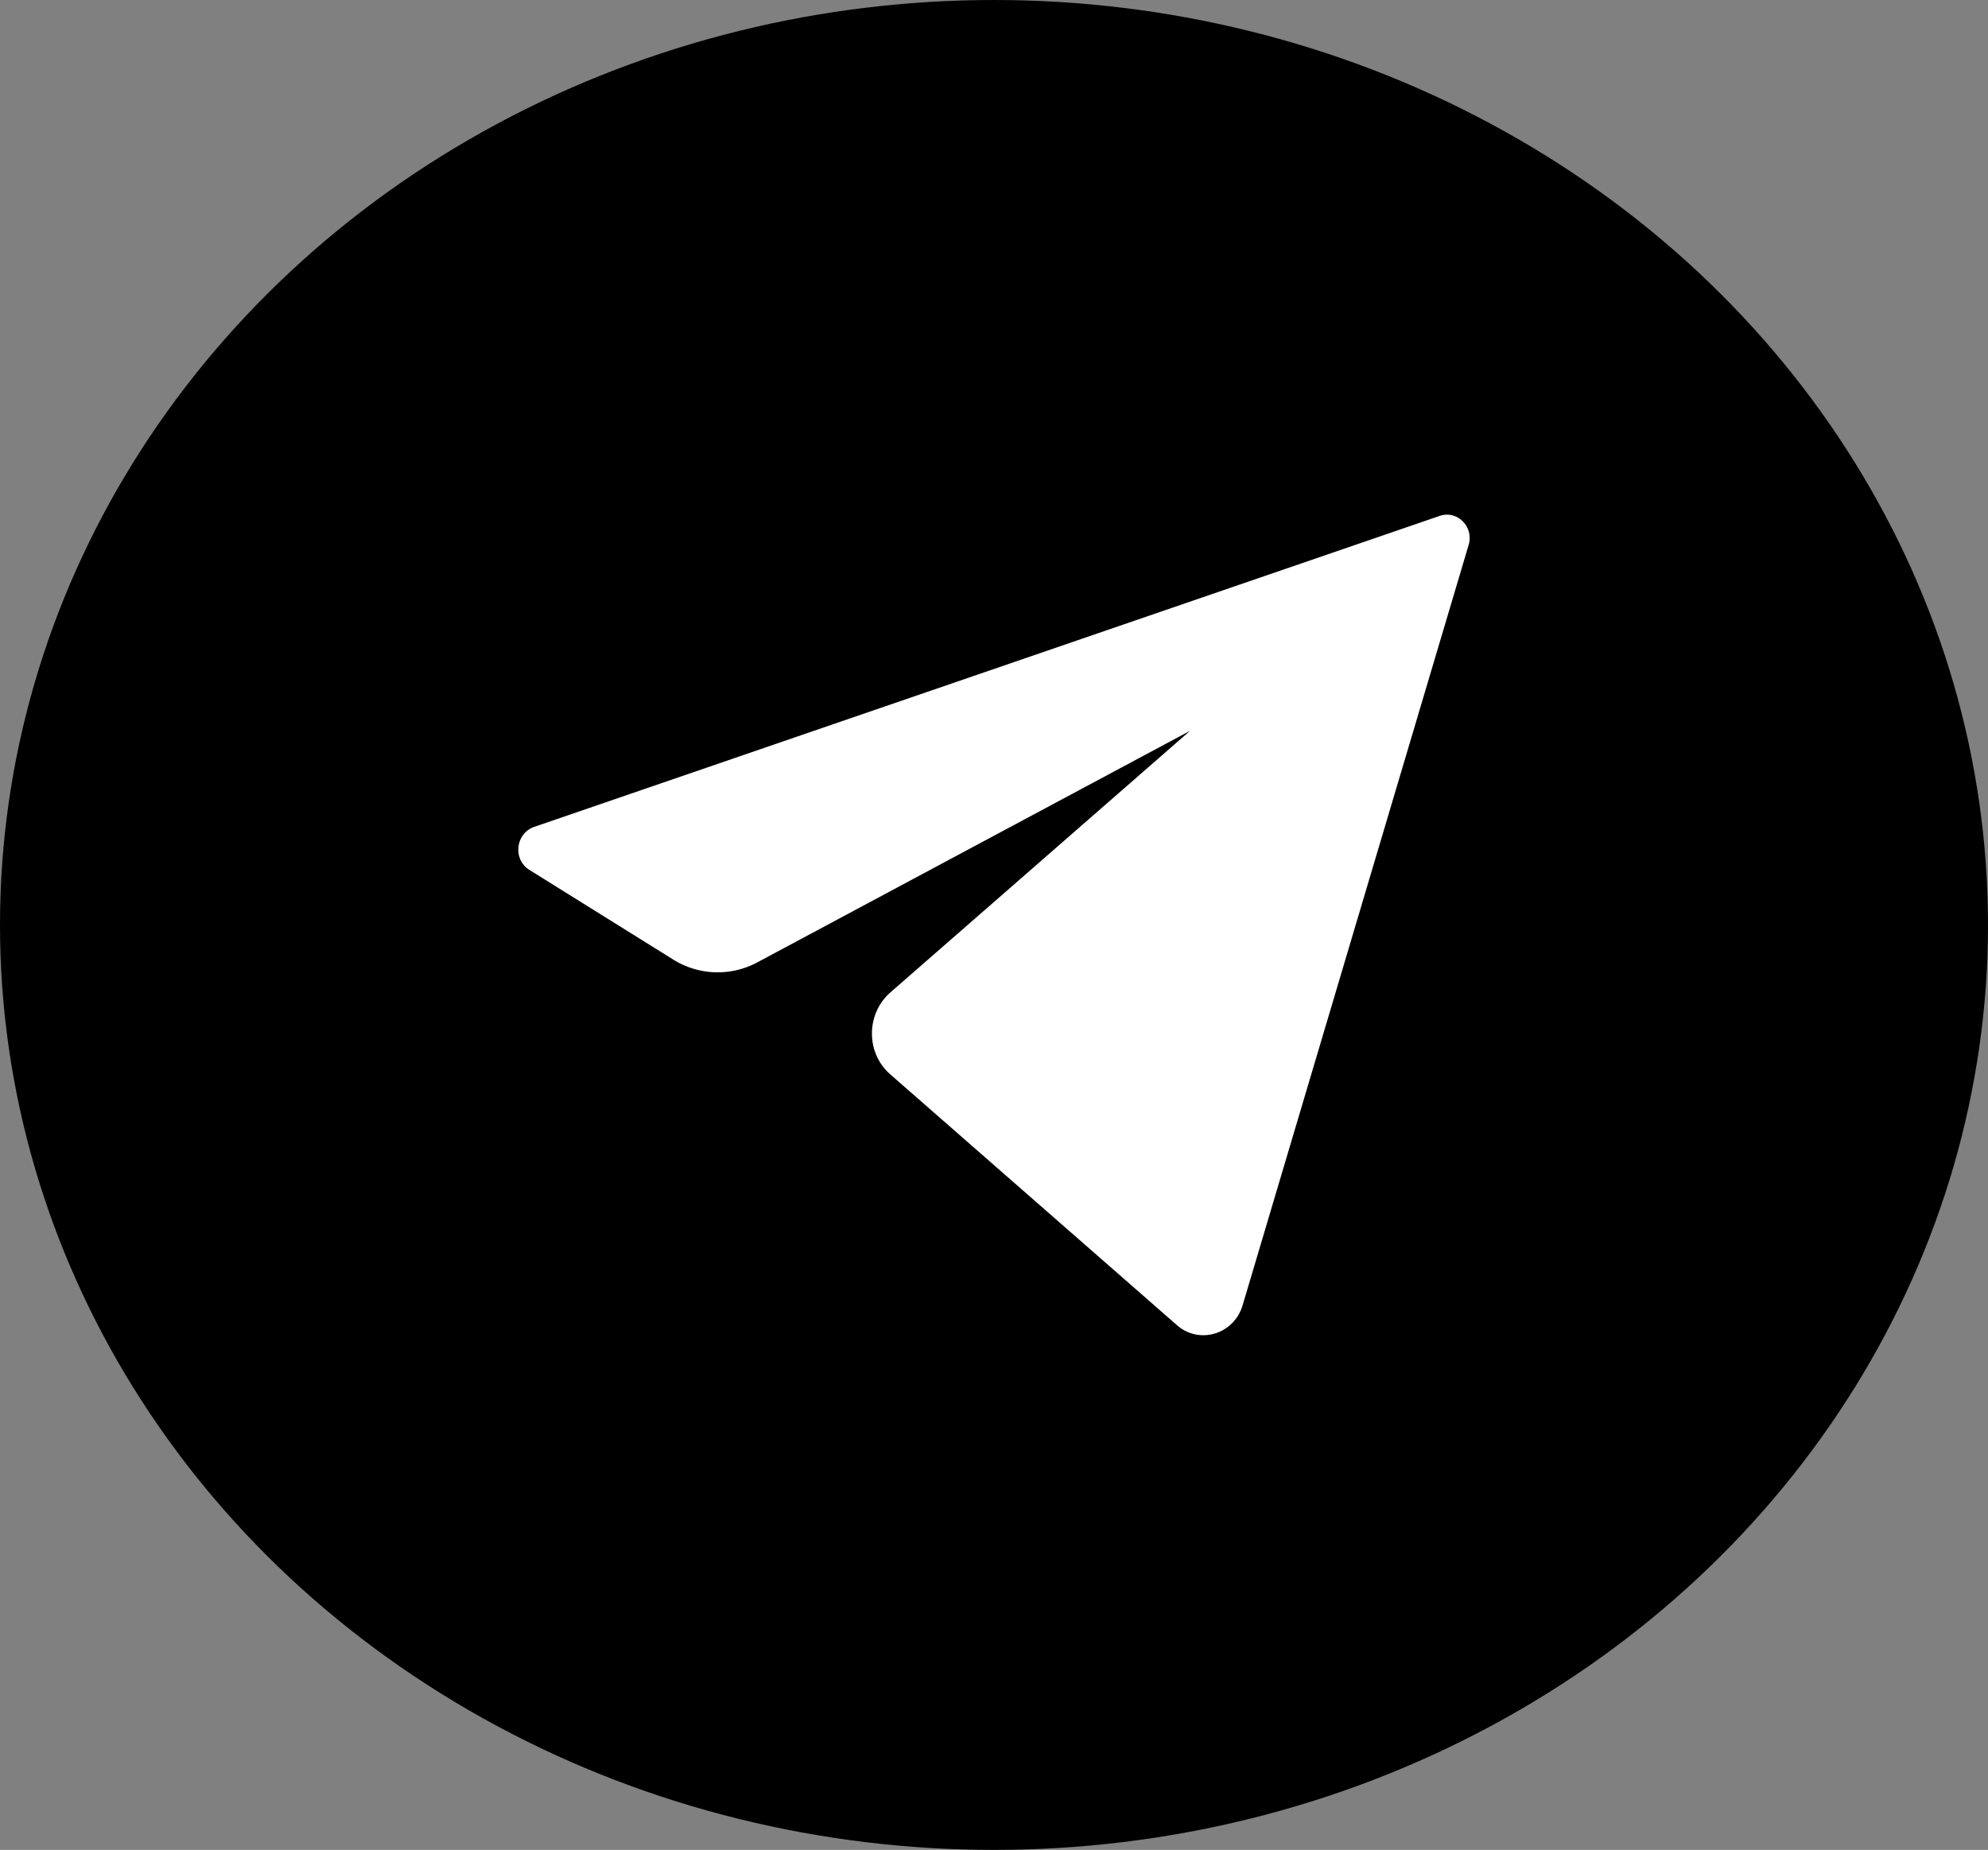 <?xml version="1.0" encoding="UTF-8"?>
<!DOCTYPE svg PUBLIC '-//W3C//DTD SVG 1.0//EN'
          'http://www.w3.org/TR/2001/REC-SVG-20010904/DTD/svg10.dtd'>
<svg data-name="Layer 1" height="1008.0" preserveAspectRatio="xMidYMid meet" version="1.0" viewBox="459.0 559.0 1083.0 1008.0" width="1083.0" xmlns="http://www.w3.org/2000/svg" xmlns:xlink="http://www.w3.org/1999/xlink" zoomAndPan="magnify"
><rect x="459.0" y="559.0" width="1083.0" height="1008.0" fill="#808080" stroke="none"/><g id="change1_1"
  ><ellipse cx="1000.5" cy="1063" rx="541.5" ry="504"
  /></g
  ><g id="change2_1"
  ><path d="M750.087,1009.538l493.168-169.41c9.6-3.3,18.77,5.868,15.816,15.807l-123.149,414.354c-4.681,15.749-23.538,21.477-35.691,10.842L943.984,1144.4c-13.372-11.7-13.294-32.972.164-44.722L1107.31,957.214l-235.681,126.14a45.656,45.656,0,0,1-45.841-1.472l-78.363-48.856C738.214,1027.283,739.825,1013.063,750.087,1009.538Z" fill="#fff"
  /></g
></svg
>
